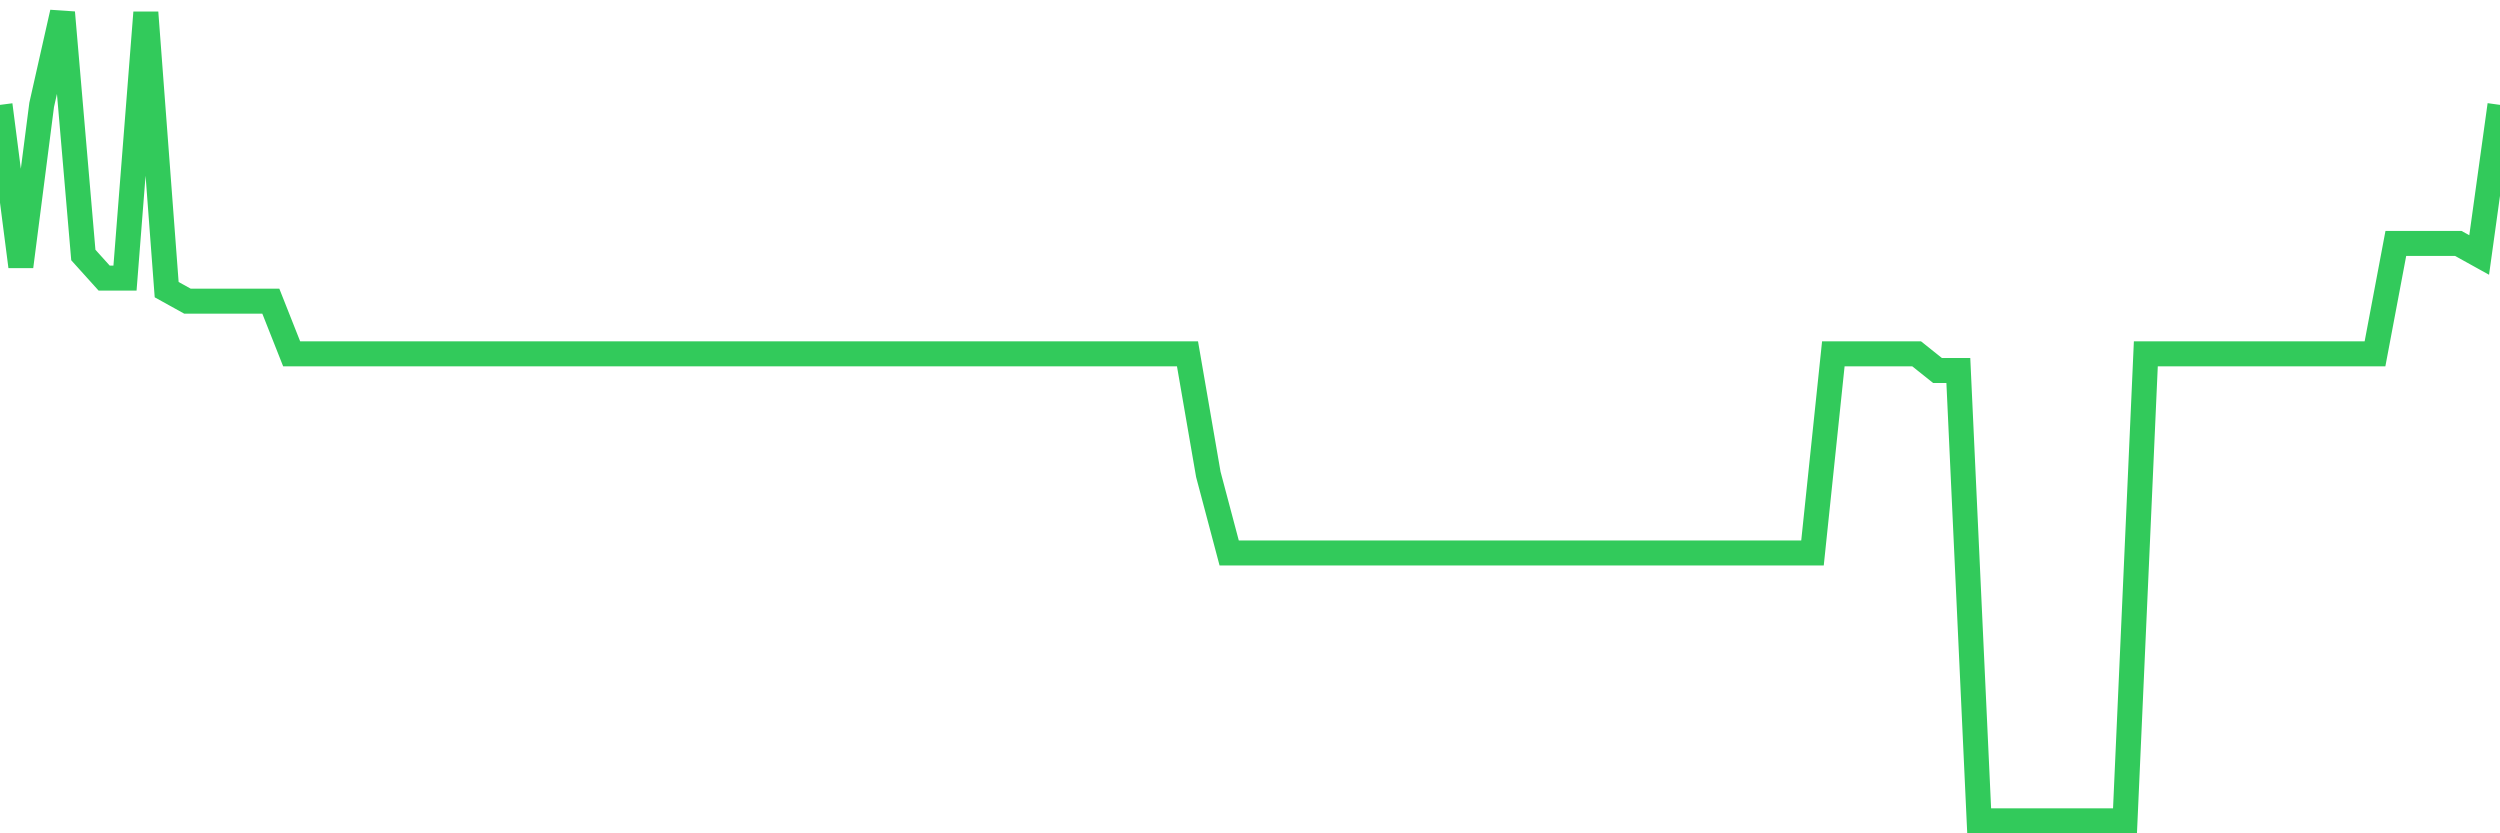 <svg
  xmlns="http://www.w3.org/2000/svg"
  xmlns:xlink="http://www.w3.org/1999/xlink"
  width="120"
  height="40"
  viewBox="0 0 120 40"
  preserveAspectRatio="none"
>
  <polyline
    points="0,5.034 1,12.794 2,5.034 3,0.6 4,12.24 5,13.349 6,13.349 7,0.6 8,13.903 9,14.457 10,14.457 11,14.457 12,14.457 13,14.457 14,16.985 15,16.985 16,16.985 17,16.985 18,16.985 19,16.985 20,16.985 21,16.985 22,16.985 23,16.985 24,16.985 25,16.985 26,16.985 27,16.985 28,16.985 29,16.985 30,16.985 31,16.985 32,16.985 33,16.985 34,16.985 35,16.985 36,16.985 37,16.985 38,16.985 39,16.985 40,16.985 41,16.985 42,16.985 43,16.985 44,16.985 45,16.985 46,16.985 47,16.985 48,16.985 49,16.985 50,16.985 51,16.985 52,16.985 53,16.985 54,16.985 55,16.985 56,16.985 57,16.985 58,22.771 59,26.541 60,26.541 61,26.541 62,26.541 63,26.541 64,26.541 65,26.541 66,26.541 67,26.541 68,26.541 69,26.541 70,26.541 71,26.541 72,26.541 73,26.541 74,26.541 75,26.541 76,26.541 77,26.541 78,26.541 79,26.541 80,26.541 81,26.541 82,26.541 83,26.541 84,26.541 85,26.541 86,26.541 87,26.541 88,16.985 89,16.985 90,16.985 91,16.985 92,16.985 93,17.783 94,17.783 95,39.4 96,39.4 97,39.4 98,39.4 99,39.4 100,39.4 101,39.4 102,39.4 103,16.985 104,16.985 105,16.985 106,16.985 107,16.985 108,16.985 109,16.985 110,16.985 111,16.985 112,16.985 113,16.985 114,16.985 115,11.686 116,11.686 117,11.686 118,11.686 119,12.24 120,5.034"
    fill="none"
    stroke="#32ca5b"
    stroke-width="1.2"
  >
  </polyline>
</svg>
